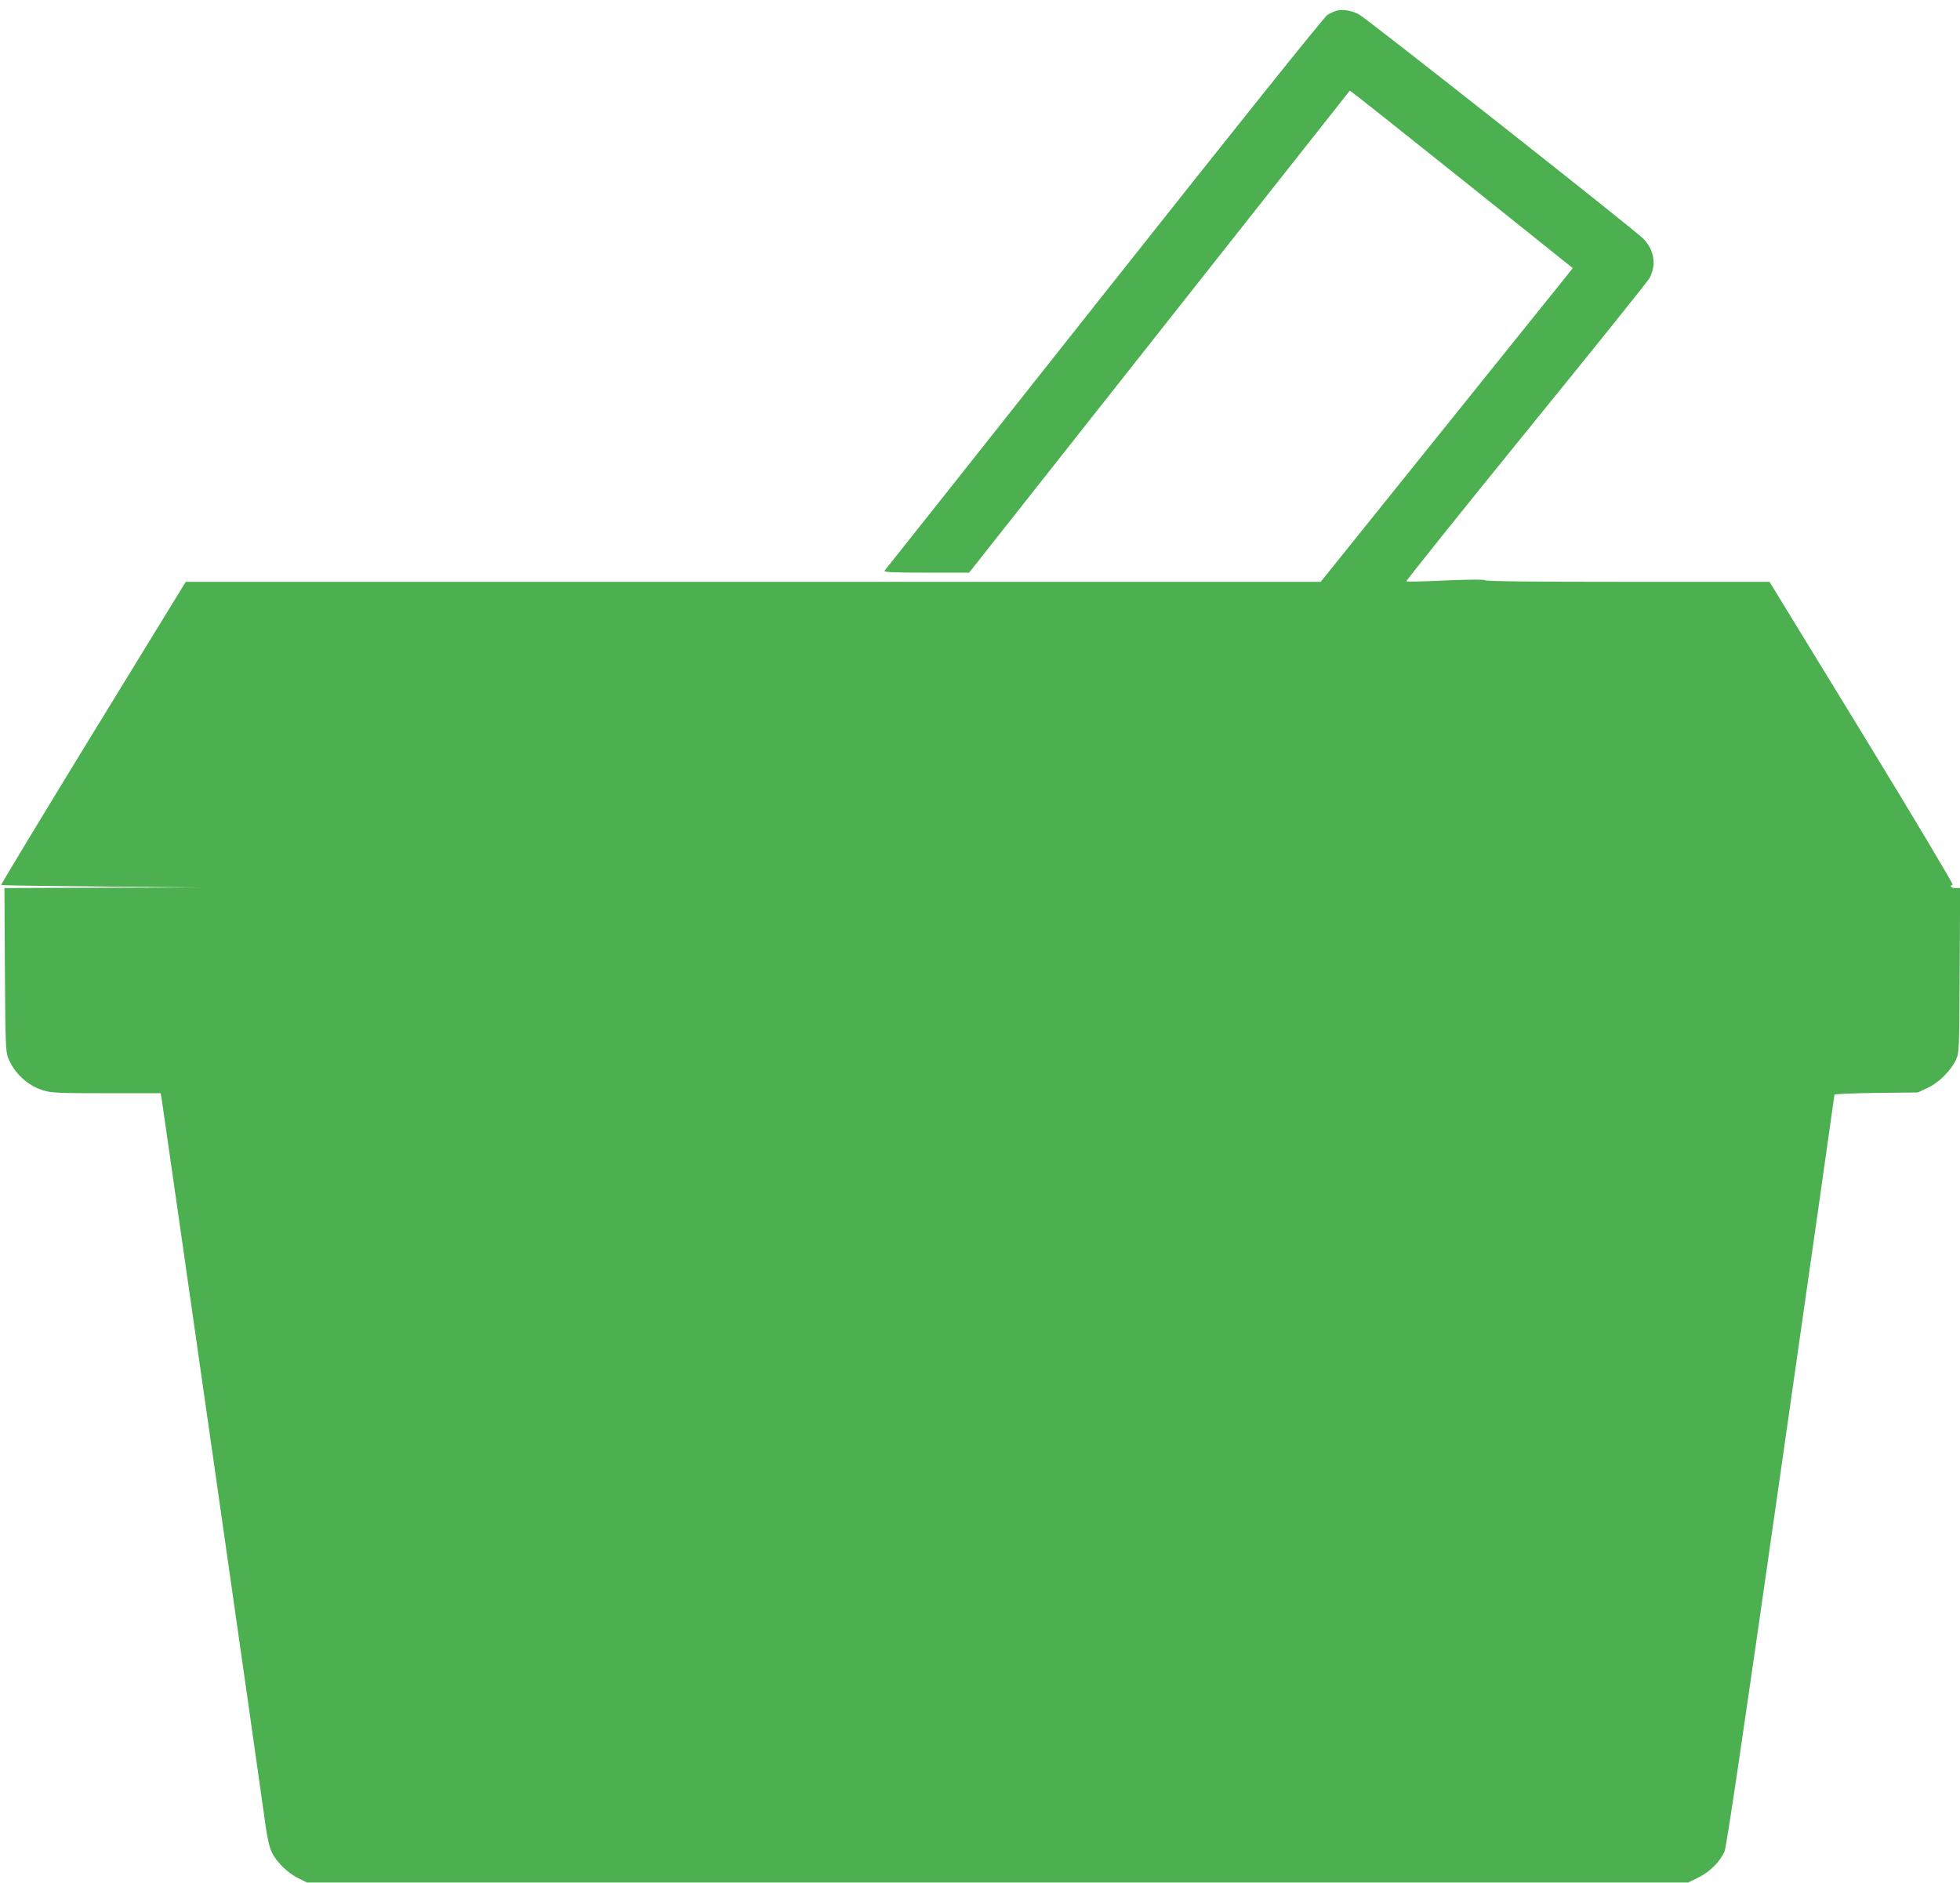 <?xml version="1.0" standalone="no"?>
<!DOCTYPE svg PUBLIC "-//W3C//DTD SVG 20010904//EN"
 "http://www.w3.org/TR/2001/REC-SVG-20010904/DTD/svg10.dtd">
<svg version="1.0" xmlns="http://www.w3.org/2000/svg"
 width="1280pt" height="1230pt" viewBox="0 0 1280 1230"
 preserveAspectRatio="xMidYMid meet">
<g transform="translate(0,1230) scale(0.1,-0.1)"
fill="#4caf50" stroke="none">
<path d="M8728 12230 c-14 -4 -40 -16 -58 -26 -20 -12 -568 -696 -1457 -1819
-784 -990 -1430 -1806 -1436 -1812 -7 -10 48 -13 271 -13 l281 0 1242 1573
c683 864 1243 1573 1244 1575 2 2 330 -258 730 -578 l726 -581 -41 -52 c-23
-29 -394 -490 -823 -1024 l-782 -973 -3706 0 -3706 0 -605 -987 c-333 -544
-603 -990 -600 -993 2 -3 295 -7 650 -10 l647 -6 -638 -2 -638 -2 3 -532 c3
-481 5 -537 21 -577 39 -99 127 -181 228 -212 55 -17 95 -19 414 -19 l354 0 6
-32 c8 -48 662 -4618 680 -4755 10 -73 24 -136 39 -168 30 -65 102 -136 174
-172 l57 -28 4510 0 4510 0 67 33 c74 36 139 101 170 169 13 30 114 711 368
2488 193 1346 350 2450 350 2455 0 5 123 10 273 12 l272 3 62 29 c73 33 152
112 186 183 22 48 22 53 25 586 l3 537 -31 0 c-29 0 -42 14 -18 22 6 2 -250
431 -592 991 l-604 987 -927 0 c-601 0 -929 3 -931 10 -2 6 -90 6 -256 -1
-139 -7 -255 -9 -258 -6 -3 3 349 443 782 976 434 534 797 986 806 1004 47 87
31 185 -40 258 -57 58 -1801 1434 -1857 1465 -46 25 -108 35 -147 24z"/>
</g>
</svg>
